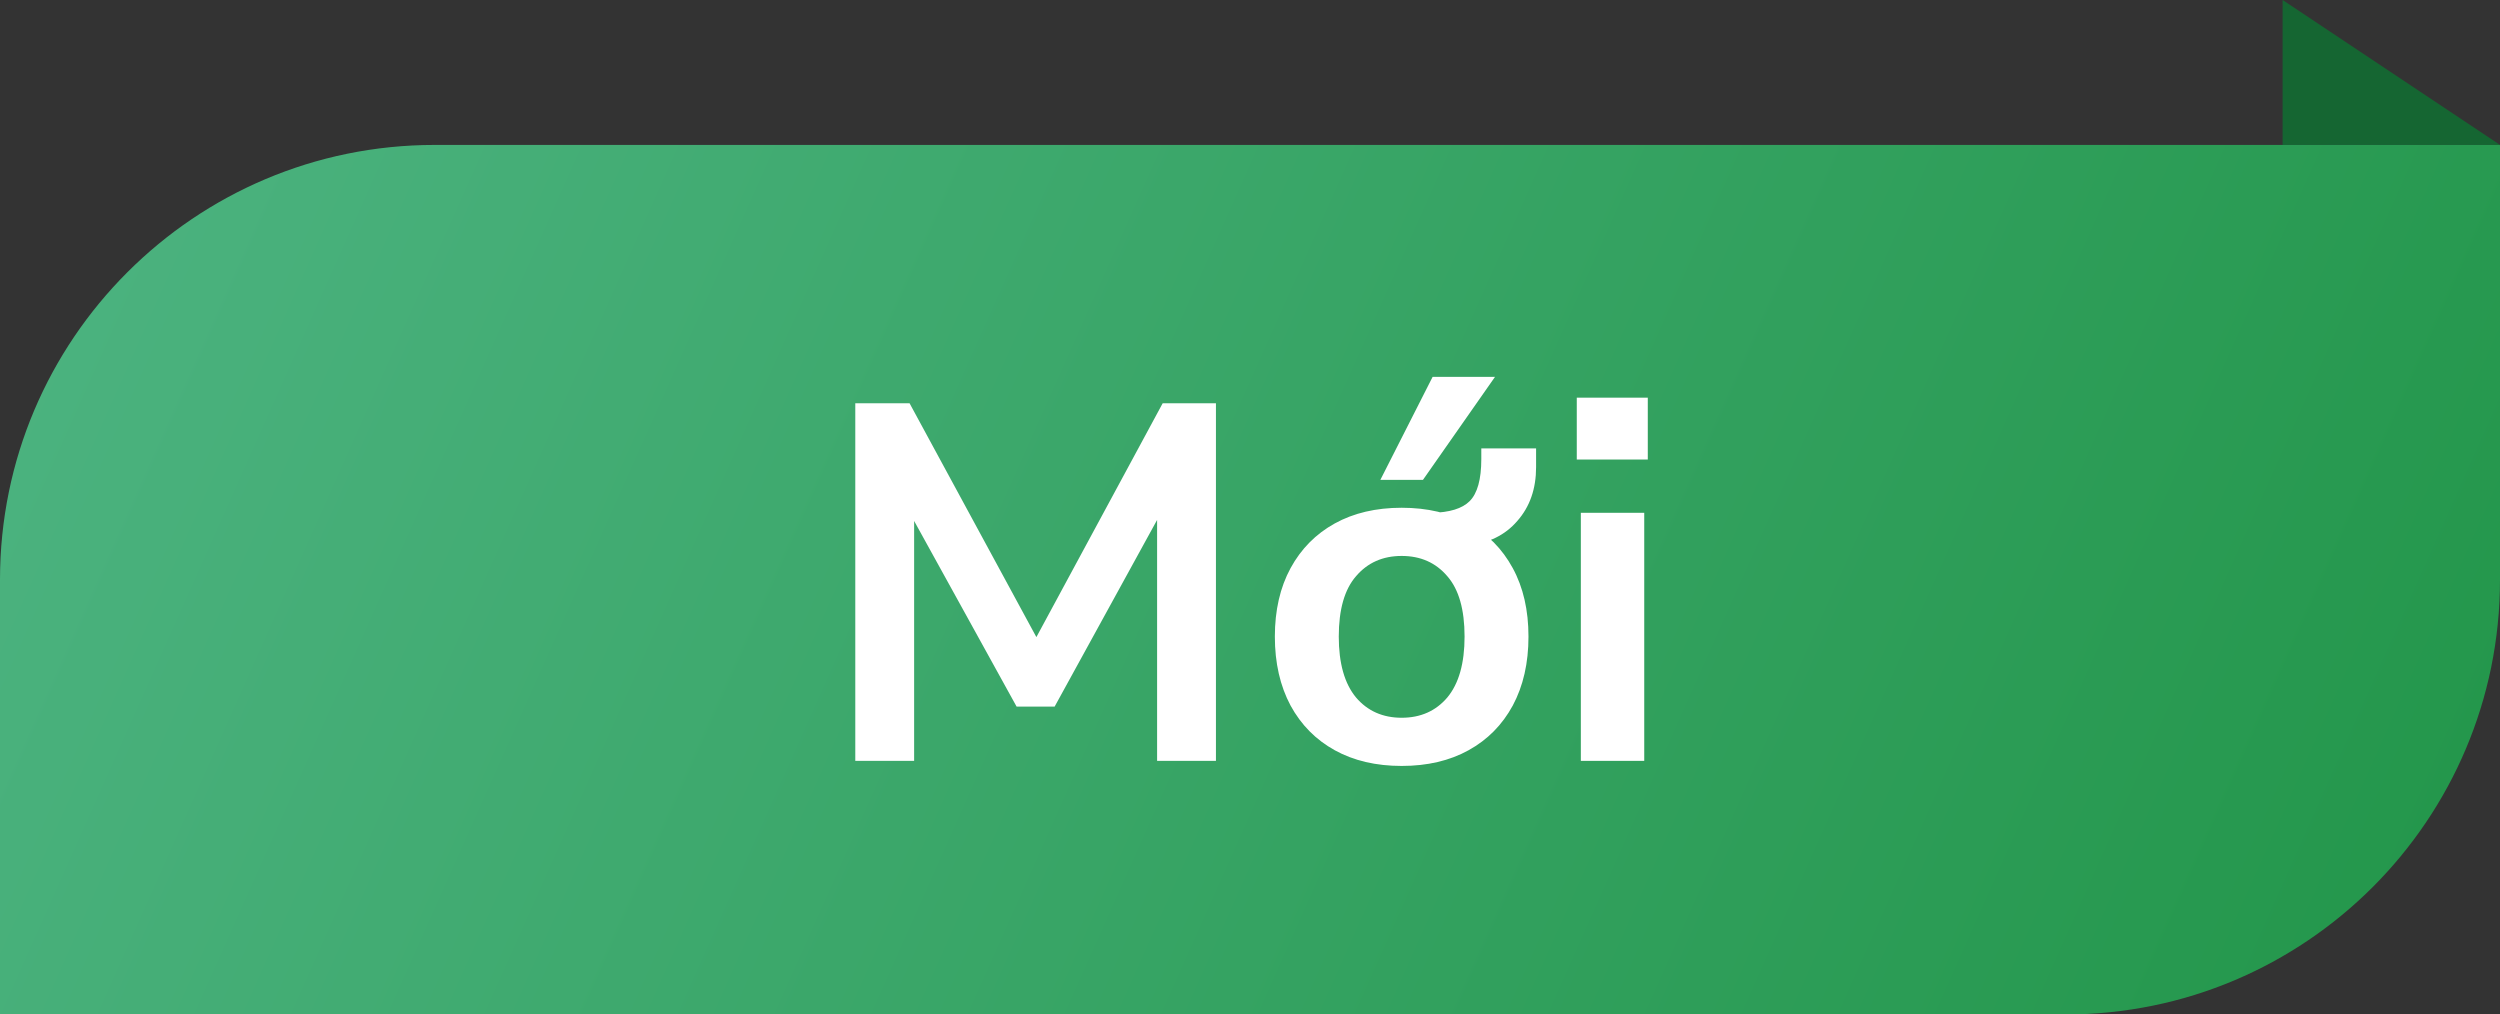 <svg width="69" height="28" viewBox="0 0 69 28" fill="none" xmlns="http://www.w3.org/2000/svg">
<rect x="0" y="0" width="69" height="28" fill="#333333" stroke="none"/>
<path d="M63 0L69 4H63V0Z" fill="#156632"/>
<path d="M0 16C0 9.373 5.373 4 12 4H69V16C69 22.627 63.627 28 57 28H0V16Z" fill="url(#paint0_linear_2649_6105)"/>
<path d="M23.606 21V11.13H25.104L28.604 17.584L32.09 11.13H33.56V21H31.936V14.35L29.108 19.502H28.058L25.23 14.378V21H23.606ZM38.686 21.14C37.977 21.14 37.361 20.995 36.838 20.706C36.316 20.417 35.91 20.006 35.62 19.474C35.331 18.933 35.186 18.298 35.186 17.57C35.186 16.842 35.331 16.212 35.62 15.68C35.91 15.148 36.316 14.737 36.838 14.448C37.361 14.159 37.977 14.014 38.686 14.014C39.396 14.014 40.012 14.159 40.534 14.448C41.057 14.737 41.463 15.148 41.752 15.68C42.042 16.212 42.186 16.842 42.186 17.57C42.186 18.298 42.042 18.933 41.752 19.474C41.463 20.006 41.057 20.417 40.534 20.706C40.012 20.995 39.396 21.14 38.686 21.14ZM38.686 19.81C39.209 19.81 39.629 19.623 39.946 19.25C40.264 18.867 40.422 18.307 40.422 17.57C40.422 16.823 40.264 16.268 39.946 15.904C39.629 15.531 39.209 15.344 38.686 15.344C38.164 15.344 37.744 15.531 37.426 15.904C37.109 16.268 36.95 16.823 36.95 17.57C36.95 18.307 37.109 18.867 37.426 19.25C37.744 19.623 38.164 19.81 38.686 19.81ZM40.506 15.05L39.512 14.42V14.154C40.007 14.145 40.357 14.037 40.562 13.832C40.777 13.617 40.884 13.23 40.884 12.67V12.376H42.396V12.894C42.396 13.491 42.224 13.986 41.878 14.378C41.542 14.77 41.085 14.994 40.506 15.05ZM38.098 13.244L39.54 10.402H41.262L39.274 13.244H38.098ZM43.519 12.684V10.976H45.479V12.684H43.519ZM43.631 21V14.154H45.381V21H43.631Z" fill="white"/>
<defs>
<linearGradient id="paint0_linear_2649_6105" x1="-3" y1="1.857" x2="68.217" y2="33.642" gradientUnits="userSpaceOnUse">
<stop stop-color="#4FB584"/>
<stop offset="1" stop-color="#219548"/>
</linearGradient>
</defs>
</svg>

